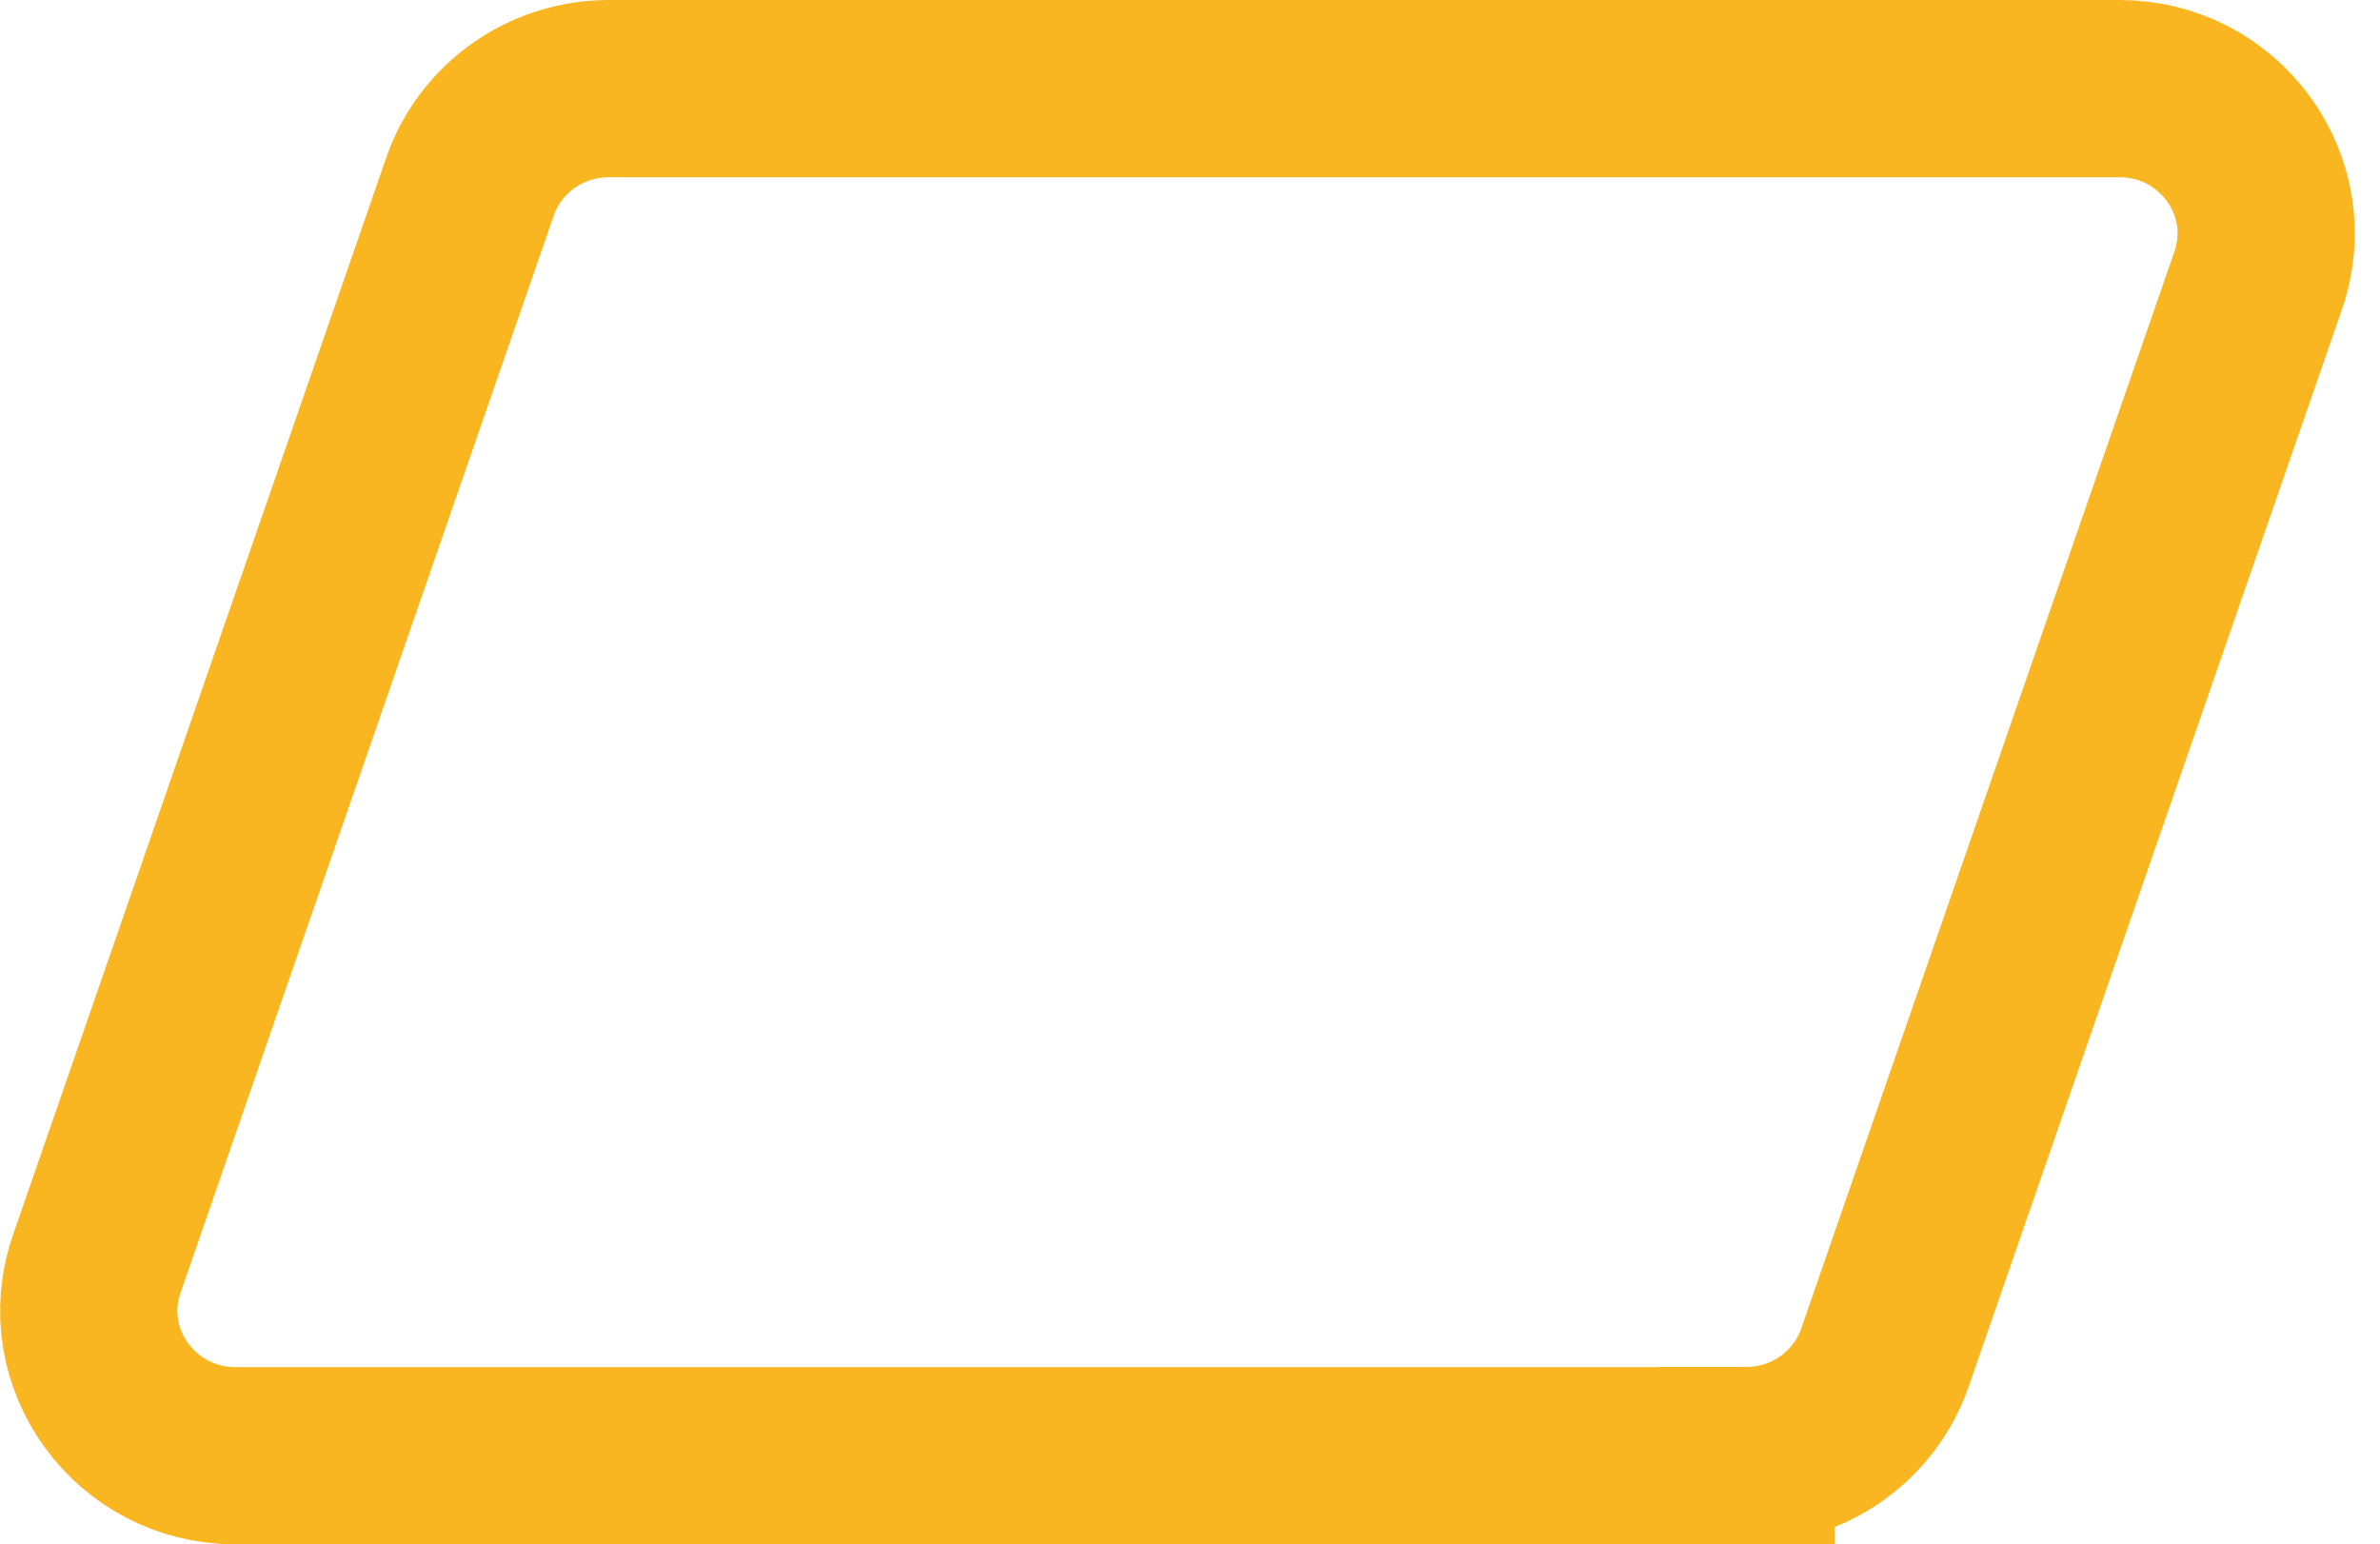 <svg width="94" height="61" viewBox="0 0 94 61" fill="none" xmlns="http://www.w3.org/2000/svg">
<path d="M68.967 57.5H9.303C5.325 57.5 2.535 53.631 3.823 49.918L18.564 7.369C19.366 5.054 21.569 3.5 24.044 3.5H83.708C87.685 3.5 90.476 7.369 89.188 11.082L74.447 53.625C73.645 55.94 71.442 57.494 68.967 57.494V57.5Z" stroke="#F9B621" stroke-width="7" stroke-miterlimit="10"/>
</svg>
